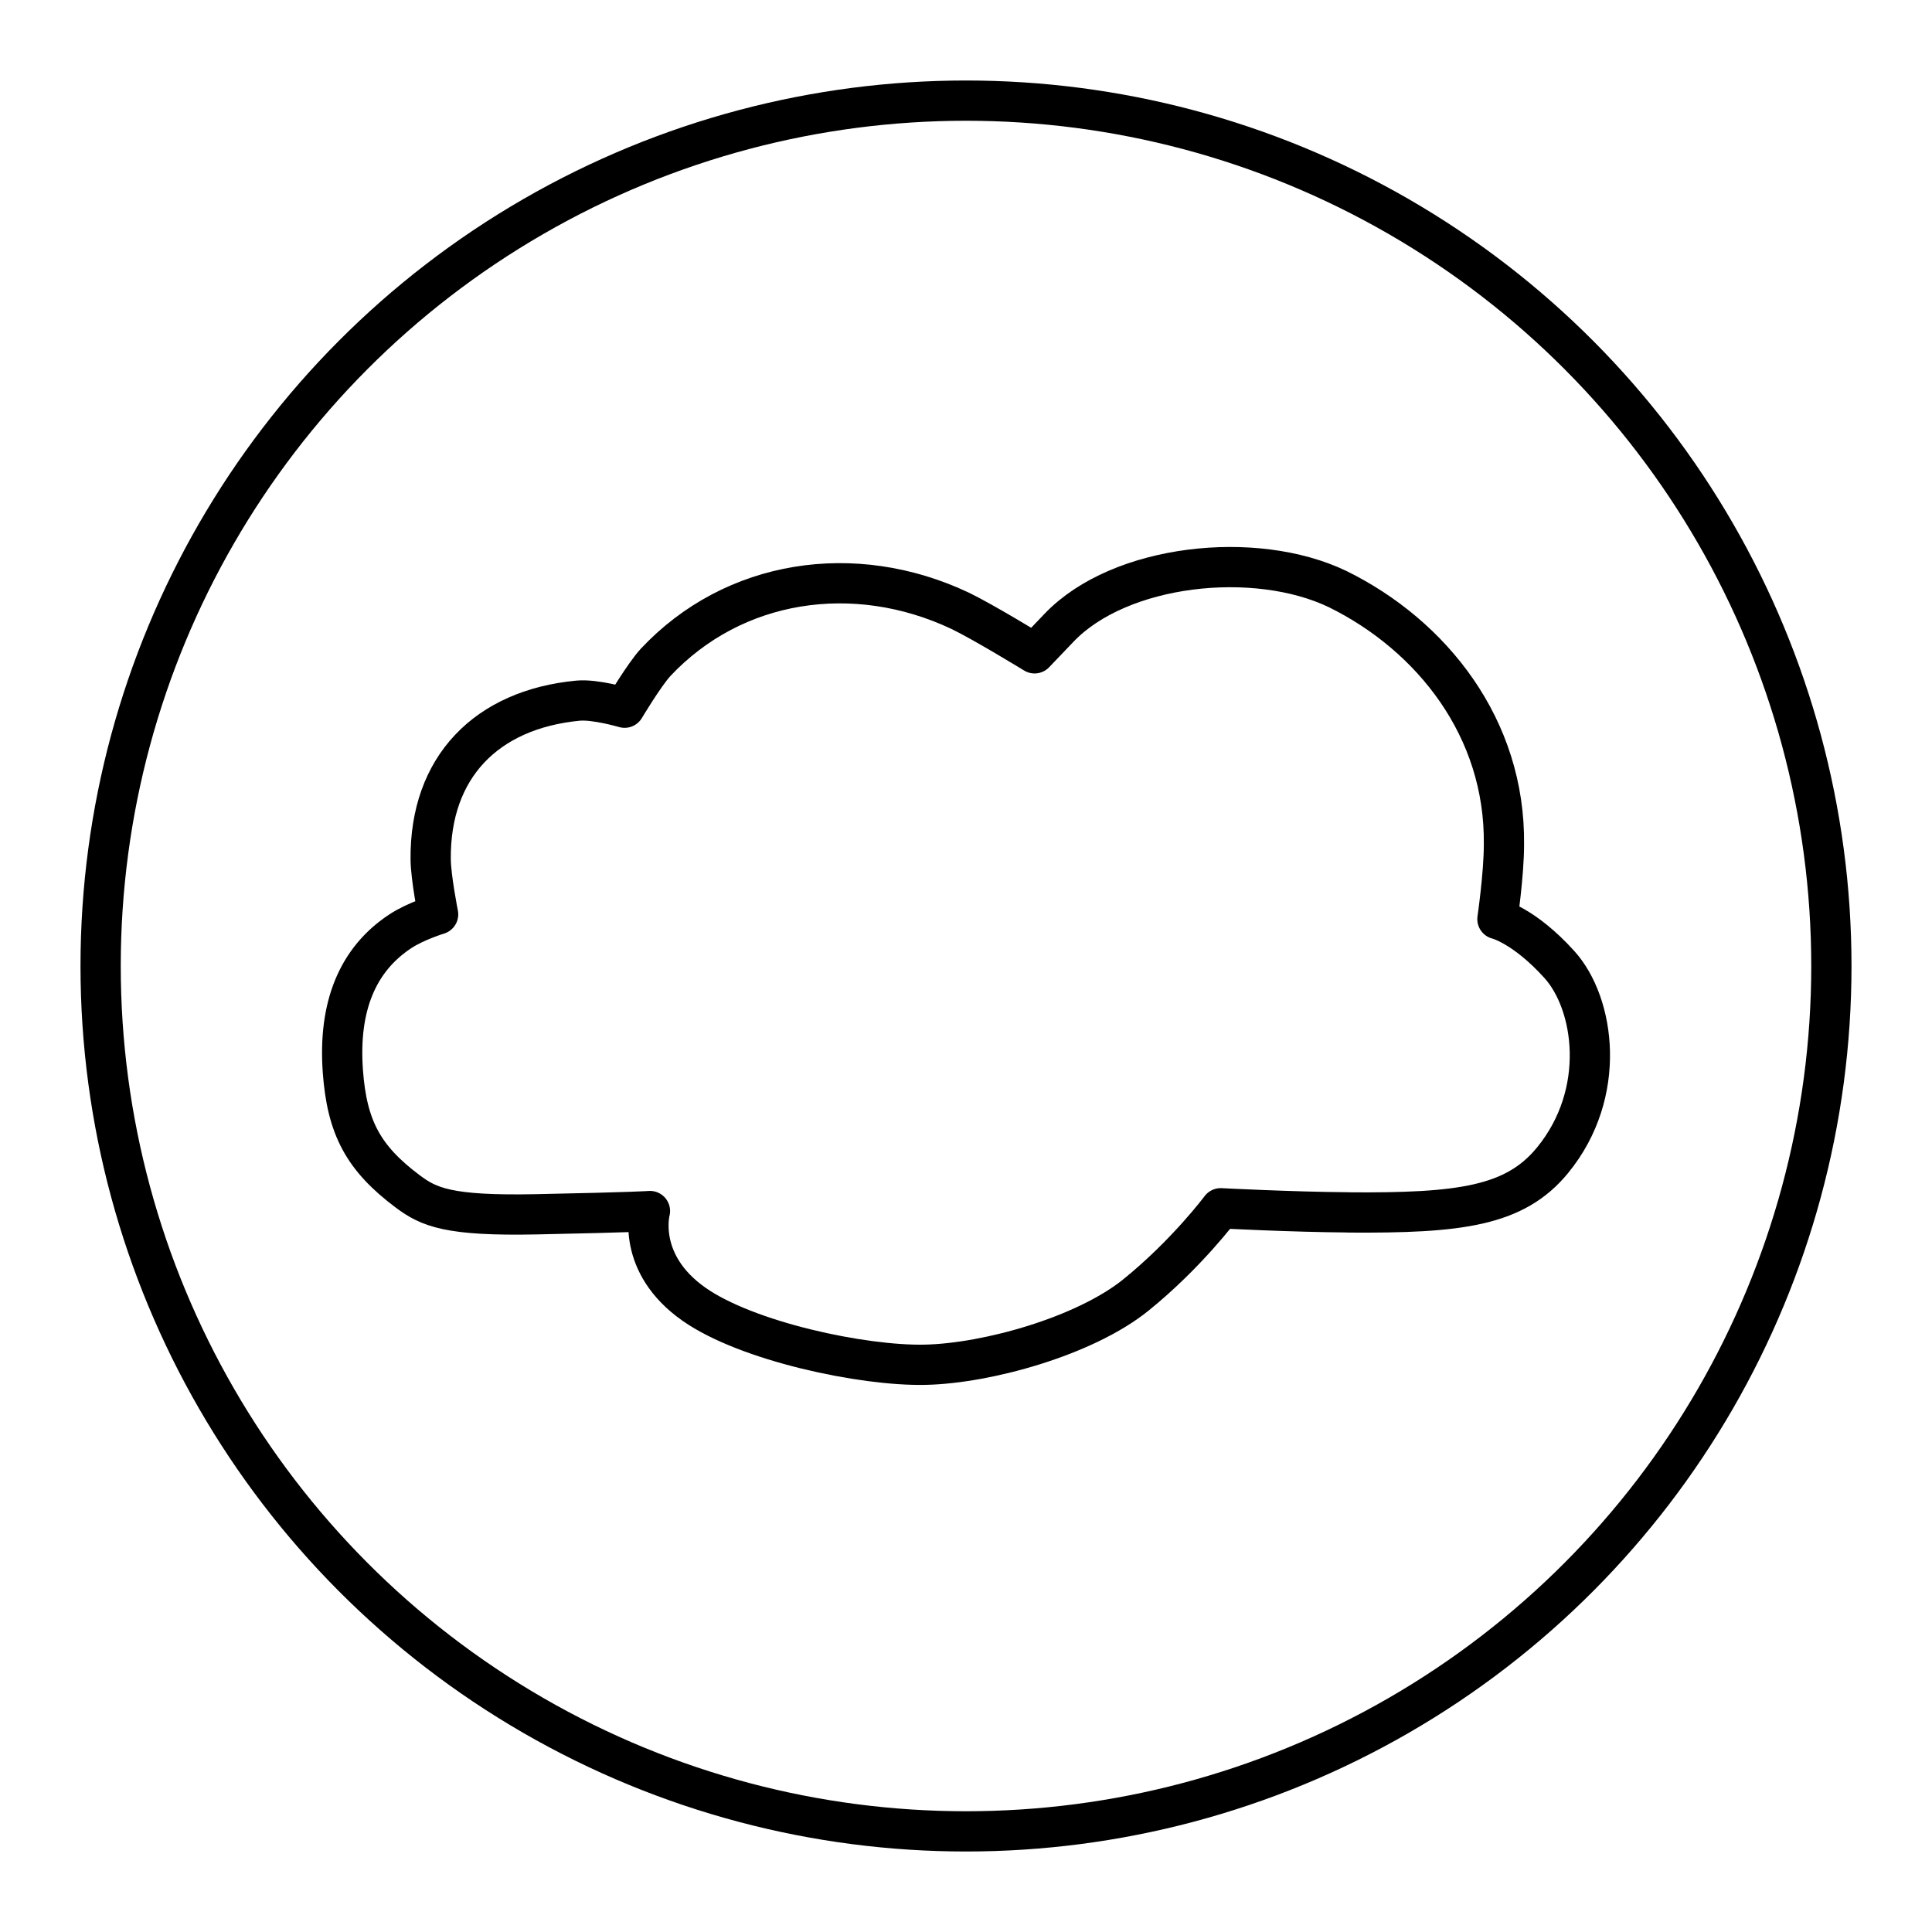 <?xml version="1.0" encoding="UTF-8"?><!-- Скачано с сайта svg4.ru / Downloaded from svg4.ru -->
<svg width="800px" height="800px" viewBox="0 0 48 48" id="a" xmlns="http://www.w3.org/2000/svg"><defs><style>.d{fill:none;stroke:#000000;stroke-linecap:round;stroke-linejoin:round;}</style></defs><circle id="b" class="d" cx="24" cy="24" r="21.5"/><path id="c" class="d" d="M33.506,30.123c2.763,.019,4.13-.151,5.068-1.298,1.364-1.667,1.048-3.889,.168-4.862-.879-.972-1.539-1.128-1.539-1.128,0,0,.162-1.11,.162-1.848,.038-2.904-1.795-5.2-4.129-6.35-2.057-.989-5.417-.619-6.923,.958l-.609,.637s-1.285-.787-1.856-1.06c-2.62-1.234-5.622-.783-7.563,1.288-.282,.31-.767,1.123-.767,1.123,0,0-.731-.216-1.159-.175-2.275,.218-3.68,1.653-3.659,3.941,.004,.458,.185,1.368,.185,1.368,0,0-.556,.169-.934,.417-1.068,.7-1.549,1.868-1.433,3.479,.102,1.405,.512,2.164,1.614,2.989,.524,.392,1.018,.611,3.19,.567,2.503-.051,2.826-.081,2.826-.081,0,0-.351,1.301,1.095,2.316,1.319,.926,4.192,1.536,5.741,1.503,1.549-.033,3.977-.714,5.238-1.734,1.261-1.02,2.105-2.154,2.105-2.154,0,0,1.795,.093,3.179,.102Z"/></svg>